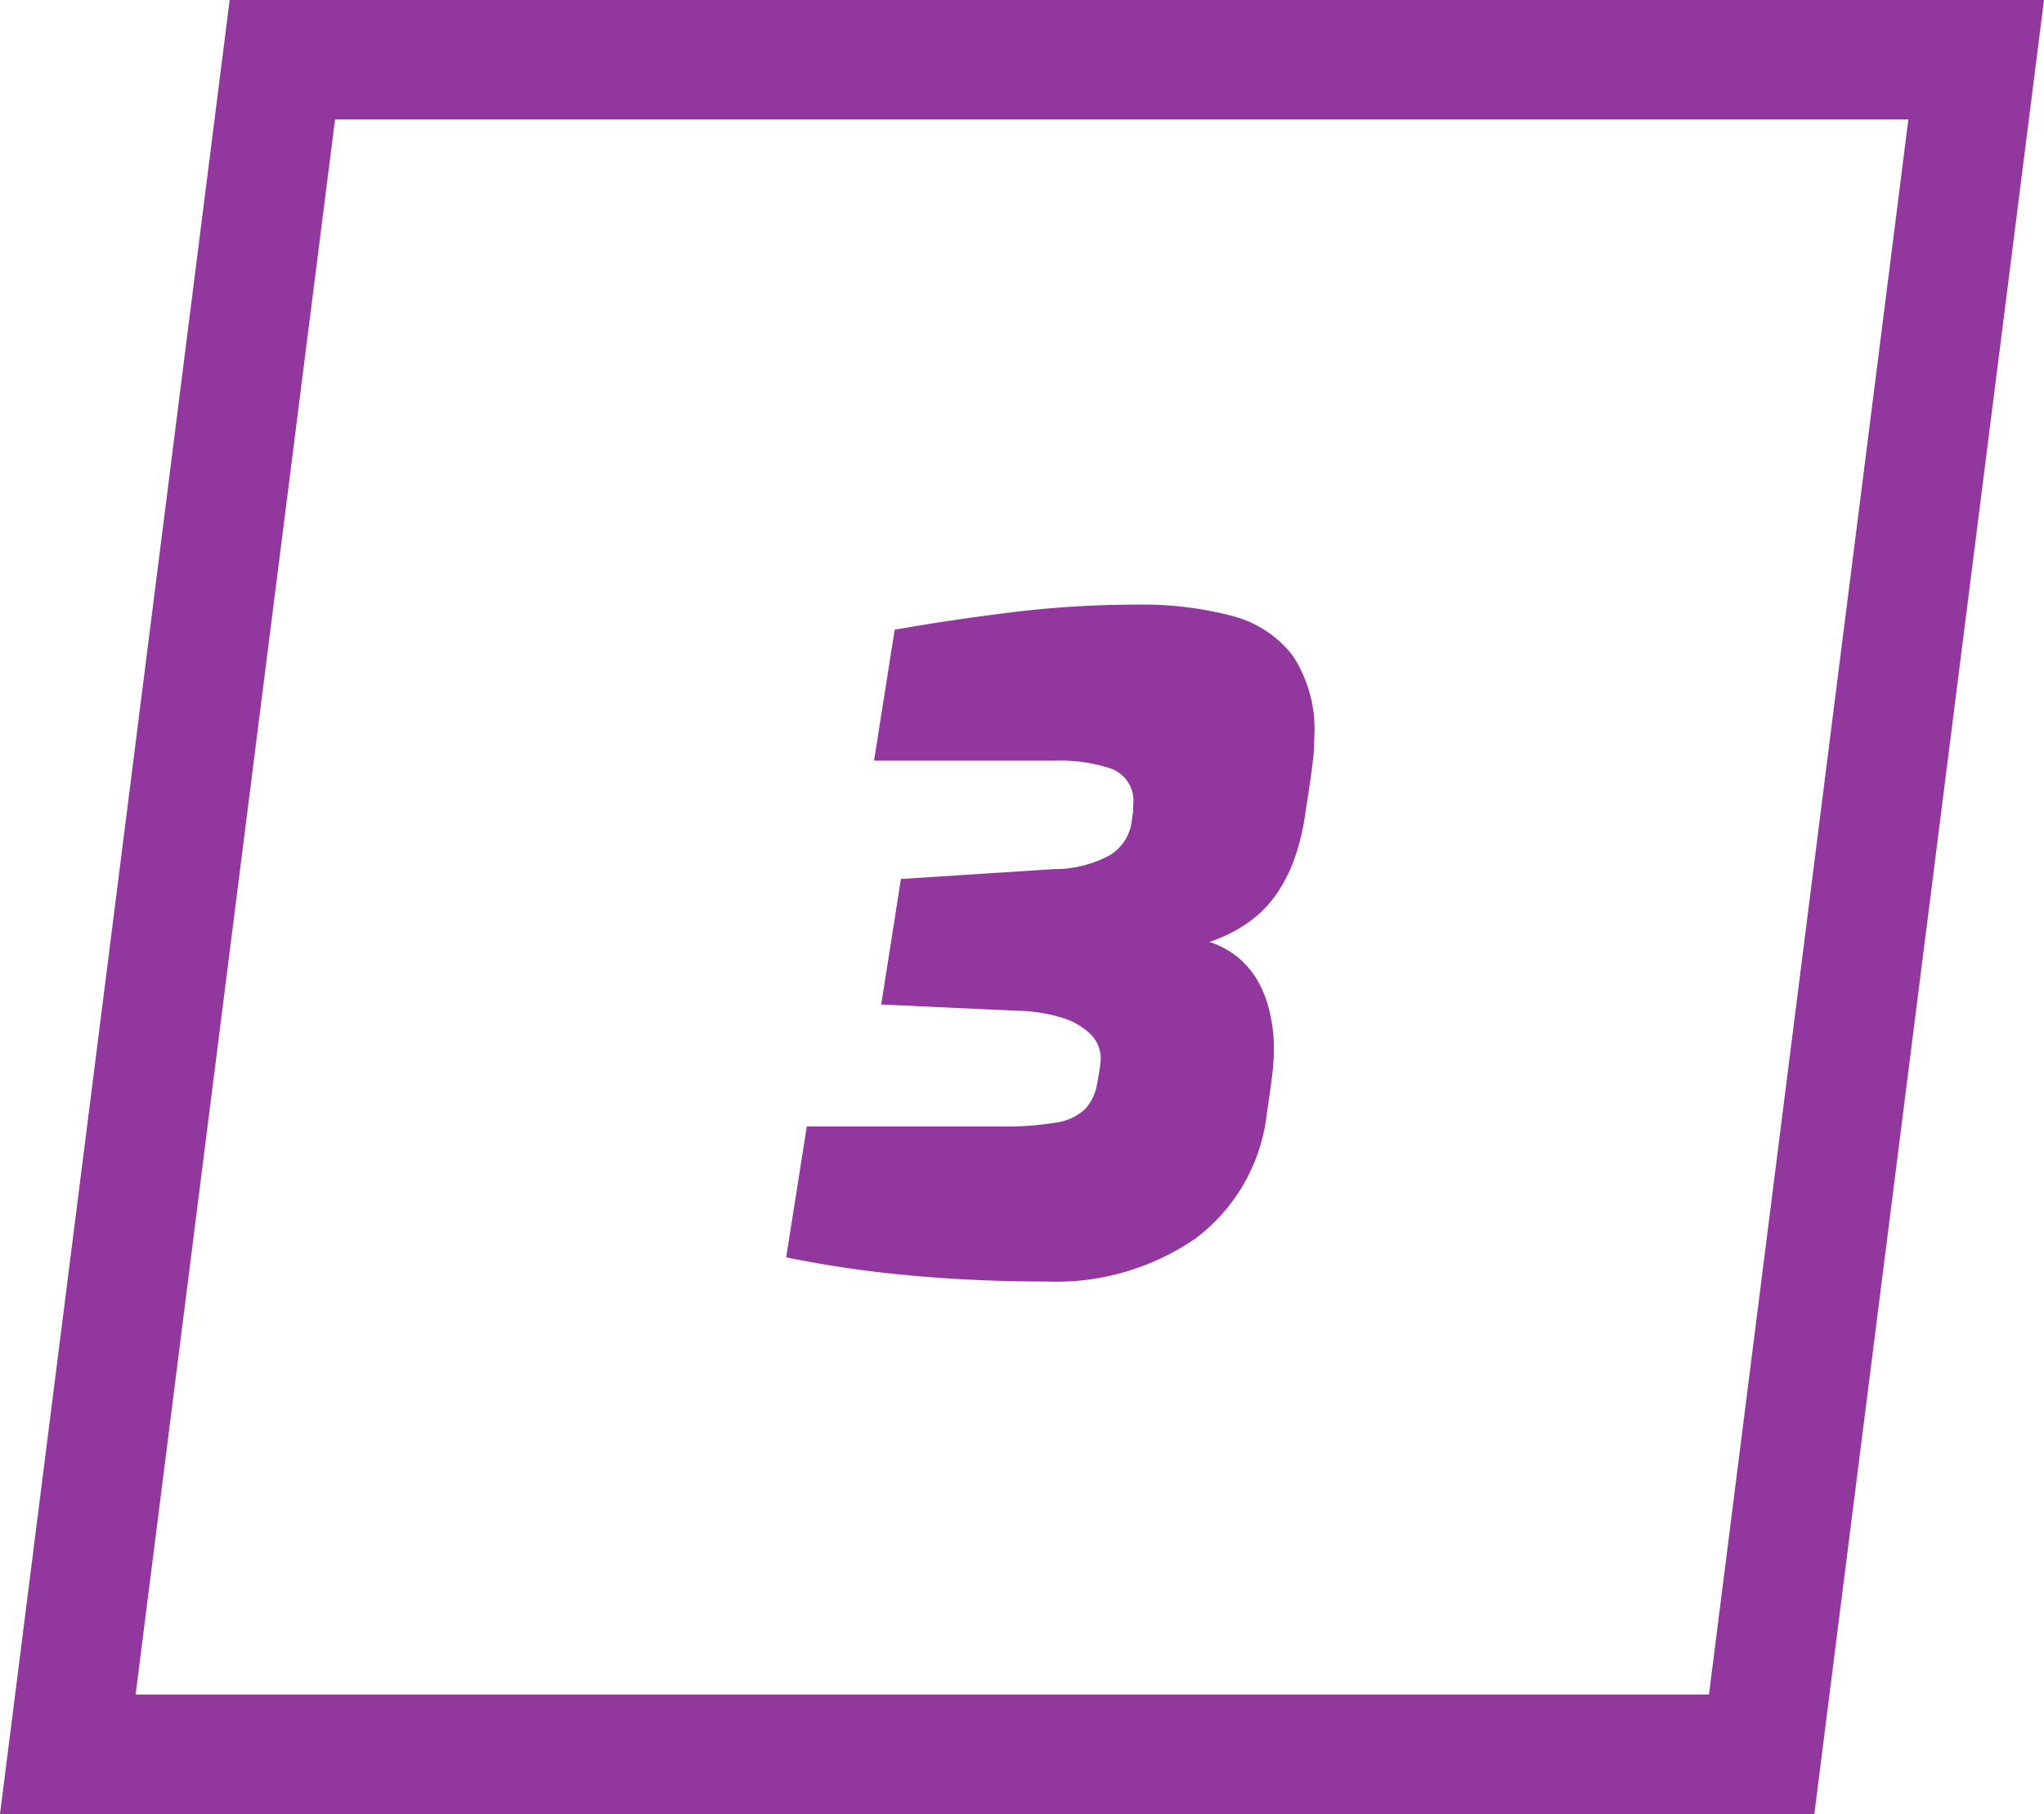 <svg xmlns="http://www.w3.org/2000/svg" width="68.386" height="60.702" viewBox="0 0 68.386 60.702">
  <g id="_3" data-name="3" transform="translate(-1651.807 -2350.298)">
    <path id="Path_12" data-name="Path 12" d="M9.81.18q-2.4,0-4.62-.21a36.866,36.866,0,0,1-4.08-.6L1.8-5.01H8.34a9.621,9.621,0,0,0,1.83-.135,1.732,1.732,0,0,0,.96-.465,1.668,1.668,0,0,0,.39-.87q.09-.48.1-.615t.015-.165a1.152,1.152,0,0,0-.33-.825,2.321,2.321,0,0,0-.945-.555A5.282,5.282,0,0,0,8.85-8.88L4.29-9.09l.66-4.2,5.13-.33a3.886,3.886,0,0,0,1.83-.45,1.538,1.538,0,0,0,.75-1.08l.045-.315a1.3,1.3,0,0,0,.015-.18v-.135a1.137,1.137,0,0,0-.735-1.2,5.3,5.3,0,0,0-1.815-.27H4.05l.69-4.38q1.86-.33,3.93-.585a34.074,34.074,0,0,1,4.17-.255,11.753,11.753,0,0,1,3.18.375,3.73,3.73,0,0,1,2.04,1.335,4.481,4.481,0,0,1,.72,2.73q0,.18-.015.435t-.09.8q-.075.54-.225,1.5a7.3,7.3,0,0,1-.36,1.395,5,5,0,0,1-.615,1.17,3.853,3.853,0,0,1-.93.915,4.894,4.894,0,0,1-1.275.63,2.963,2.963,0,0,1,.945.51,2.882,2.882,0,0,1,.675.8,3.762,3.762,0,0,1,.4,1.05A5.525,5.525,0,0,1,17.43-7.59a7.335,7.335,0,0,1-.045.735q-.045.435-.195,1.425a6.063,6.063,0,0,1-2.385,4.17A8.231,8.231,0,0,1,9.81.18Z" transform="translate(1677 2393)" fill="#92379e"/>
    <g id="Path_7" data-name="Path 7" transform="translate(1651.807 2350.298)" fill="none">
      <path d="M7.684,0h60.7L60.7,60.7H0Z" stroke="none"/>
      <path d="M 11.209 4 L 4.538 56.702 L 57.177 56.702 L 63.848 4 L 11.209 4 M 7.684 -3.814697265625e-06 L 68.386 -3.814697265625e-06 L 60.702 60.702 L -7.62939453125e-06 60.702 L 7.684 -3.814697265625e-06 Z" stroke="none" fill="#92379e"/>
    </g>
  </g>
</svg>
